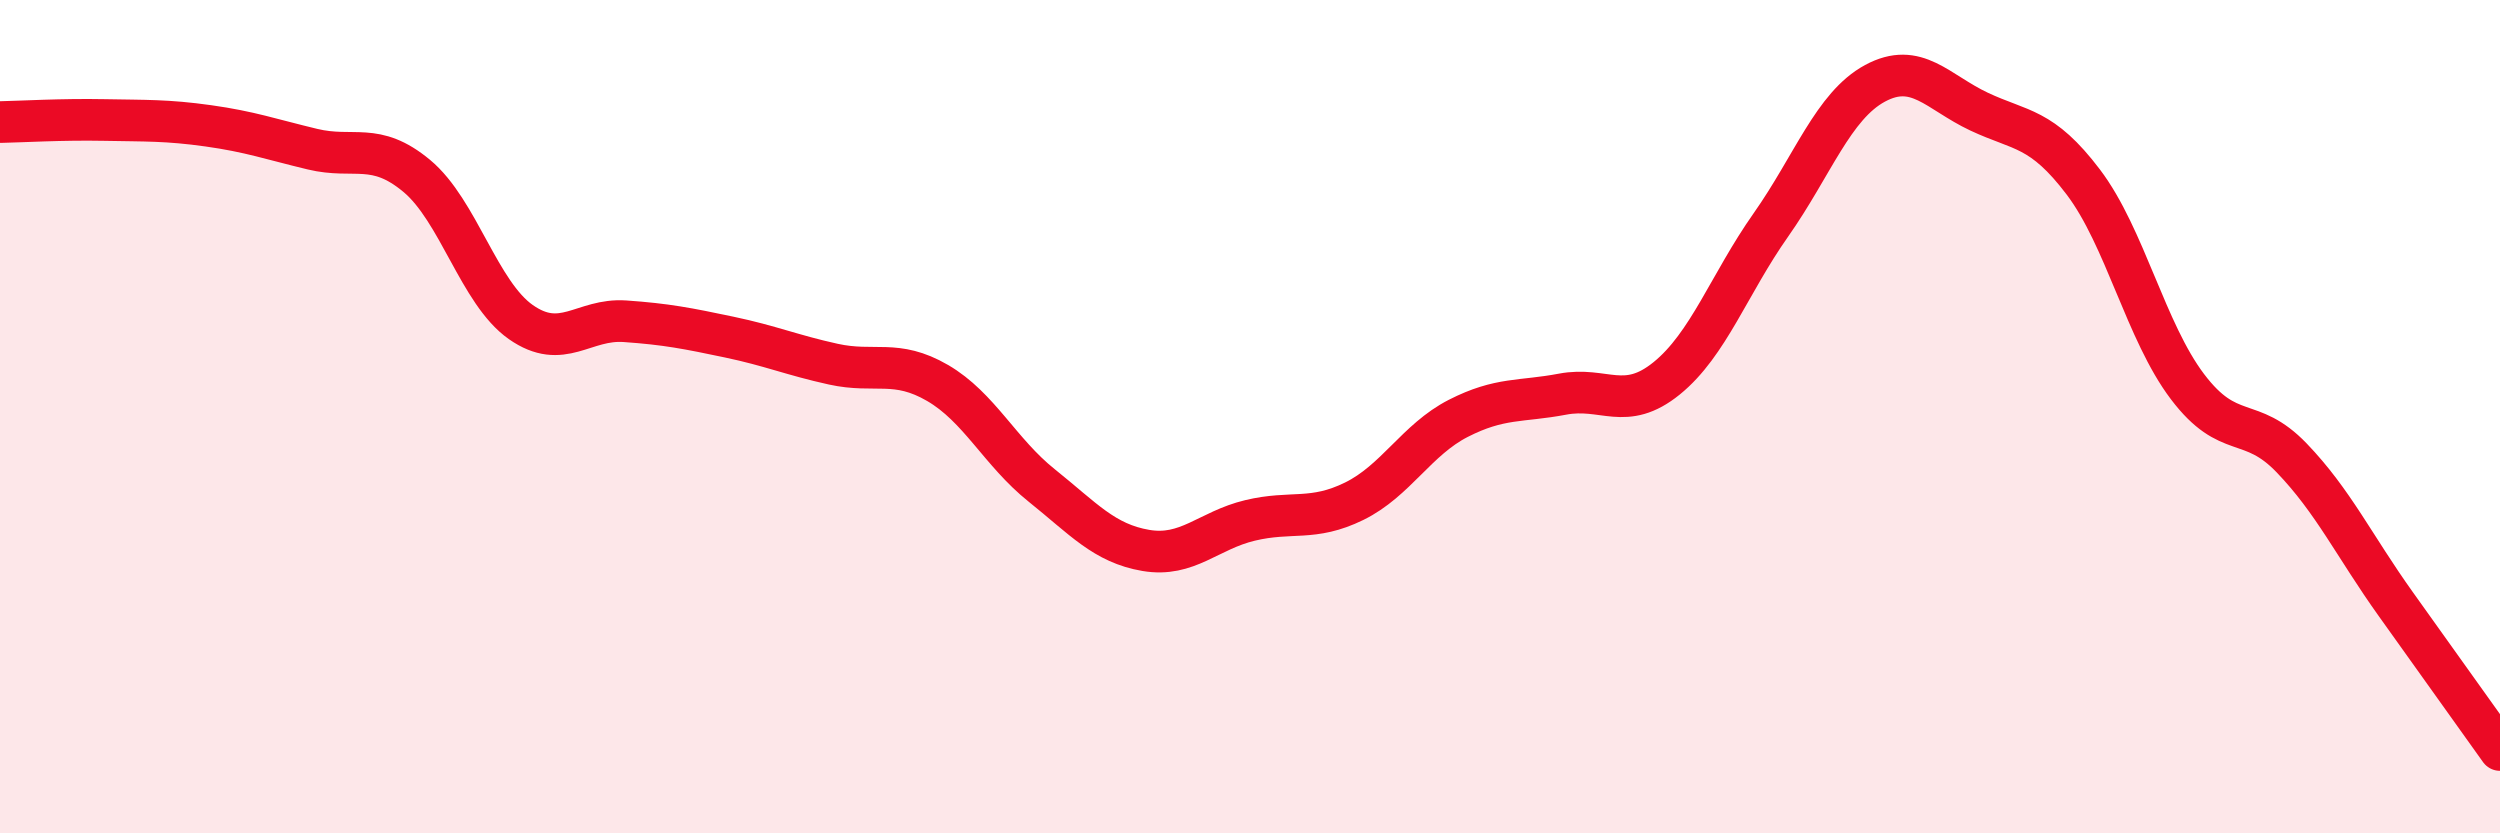 
    <svg width="60" height="20" viewBox="0 0 60 20" xmlns="http://www.w3.org/2000/svg">
      <path
        d="M 0,2.93 C 0.5,2.92 1.5,2.86 2.5,2.88 C 3.5,2.9 4,2.88 5,3.02 C 6,3.16 6.5,3.34 7.5,3.58 C 8.5,3.82 9,3.39 10,4.22 C 11,5.05 11.5,7.03 12.5,7.73 C 13.5,8.43 14,7.64 15,7.71 C 16,7.78 16.5,7.88 17.5,8.09 C 18.5,8.3 19,8.52 20,8.74 C 21,8.96 21.5,8.61 22.5,9.19 C 23.5,9.77 24,10.85 25,11.65 C 26,12.45 26.5,13.04 27.5,13.21 C 28.5,13.38 29,12.73 30,12.49 C 31,12.25 31.5,12.52 32.5,12.03 C 33.5,11.54 34,10.55 35,10.04 C 36,9.53 36.5,9.65 37.5,9.46 C 38.5,9.27 39,9.89 40,9.08 C 41,8.27 41.5,6.82 42.5,5.4 C 43.5,3.98 44,2.54 45,2 C 46,1.46 46.5,2.21 47.5,2.68 C 48.5,3.15 49,3.05 50,4.37 C 51,5.69 51.5,7.96 52.5,9.28 C 53.5,10.6 54,9.95 55,10.99 C 56,12.03 56.5,13.1 57.5,14.5 C 58.5,15.9 59.5,17.3 60,18L60 20L0 20Z"
        fill="#EB0A25"
        opacity="0.1"
        stroke-linecap="round"
        stroke-linejoin="round"
      />
      <path
        d="M 0,2.93 C 0.5,2.92 1.5,2.86 2.5,2.88 C 3.5,2.9 4,2.88 5,3.02 C 6,3.16 6.5,3.34 7.5,3.58 C 8.5,3.82 9,3.39 10,4.22 C 11,5.05 11.5,7.03 12.5,7.73 C 13.5,8.43 14,7.64 15,7.71 C 16,7.78 16.5,7.88 17.5,8.09 C 18.5,8.3 19,8.52 20,8.74 C 21,8.96 21.5,8.61 22.5,9.19 C 23.5,9.77 24,10.85 25,11.65 C 26,12.45 26.5,13.04 27.5,13.21 C 28.5,13.38 29,12.73 30,12.49 C 31,12.25 31.5,12.52 32.5,12.03 C 33.5,11.54 34,10.55 35,10.04 C 36,9.53 36.5,9.65 37.5,9.46 C 38.5,9.27 39,9.89 40,9.08 C 41,8.27 41.5,6.82 42.5,5.4 C 43.5,3.98 44,2.54 45,2 C 46,1.46 46.5,2.21 47.5,2.68 C 48.5,3.15 49,3.05 50,4.37 C 51,5.69 51.5,7.96 52.5,9.28 C 53.5,10.6 54,9.95 55,10.99 C 56,12.03 56.5,13.1 57.5,14.5 C 58.5,15.9 59.5,17.3 60,18"
        stroke="#EB0A25"
        stroke-width="1"
        fill="none"
        stroke-linecap="round"
        stroke-linejoin="round"
      />
    </svg>
  